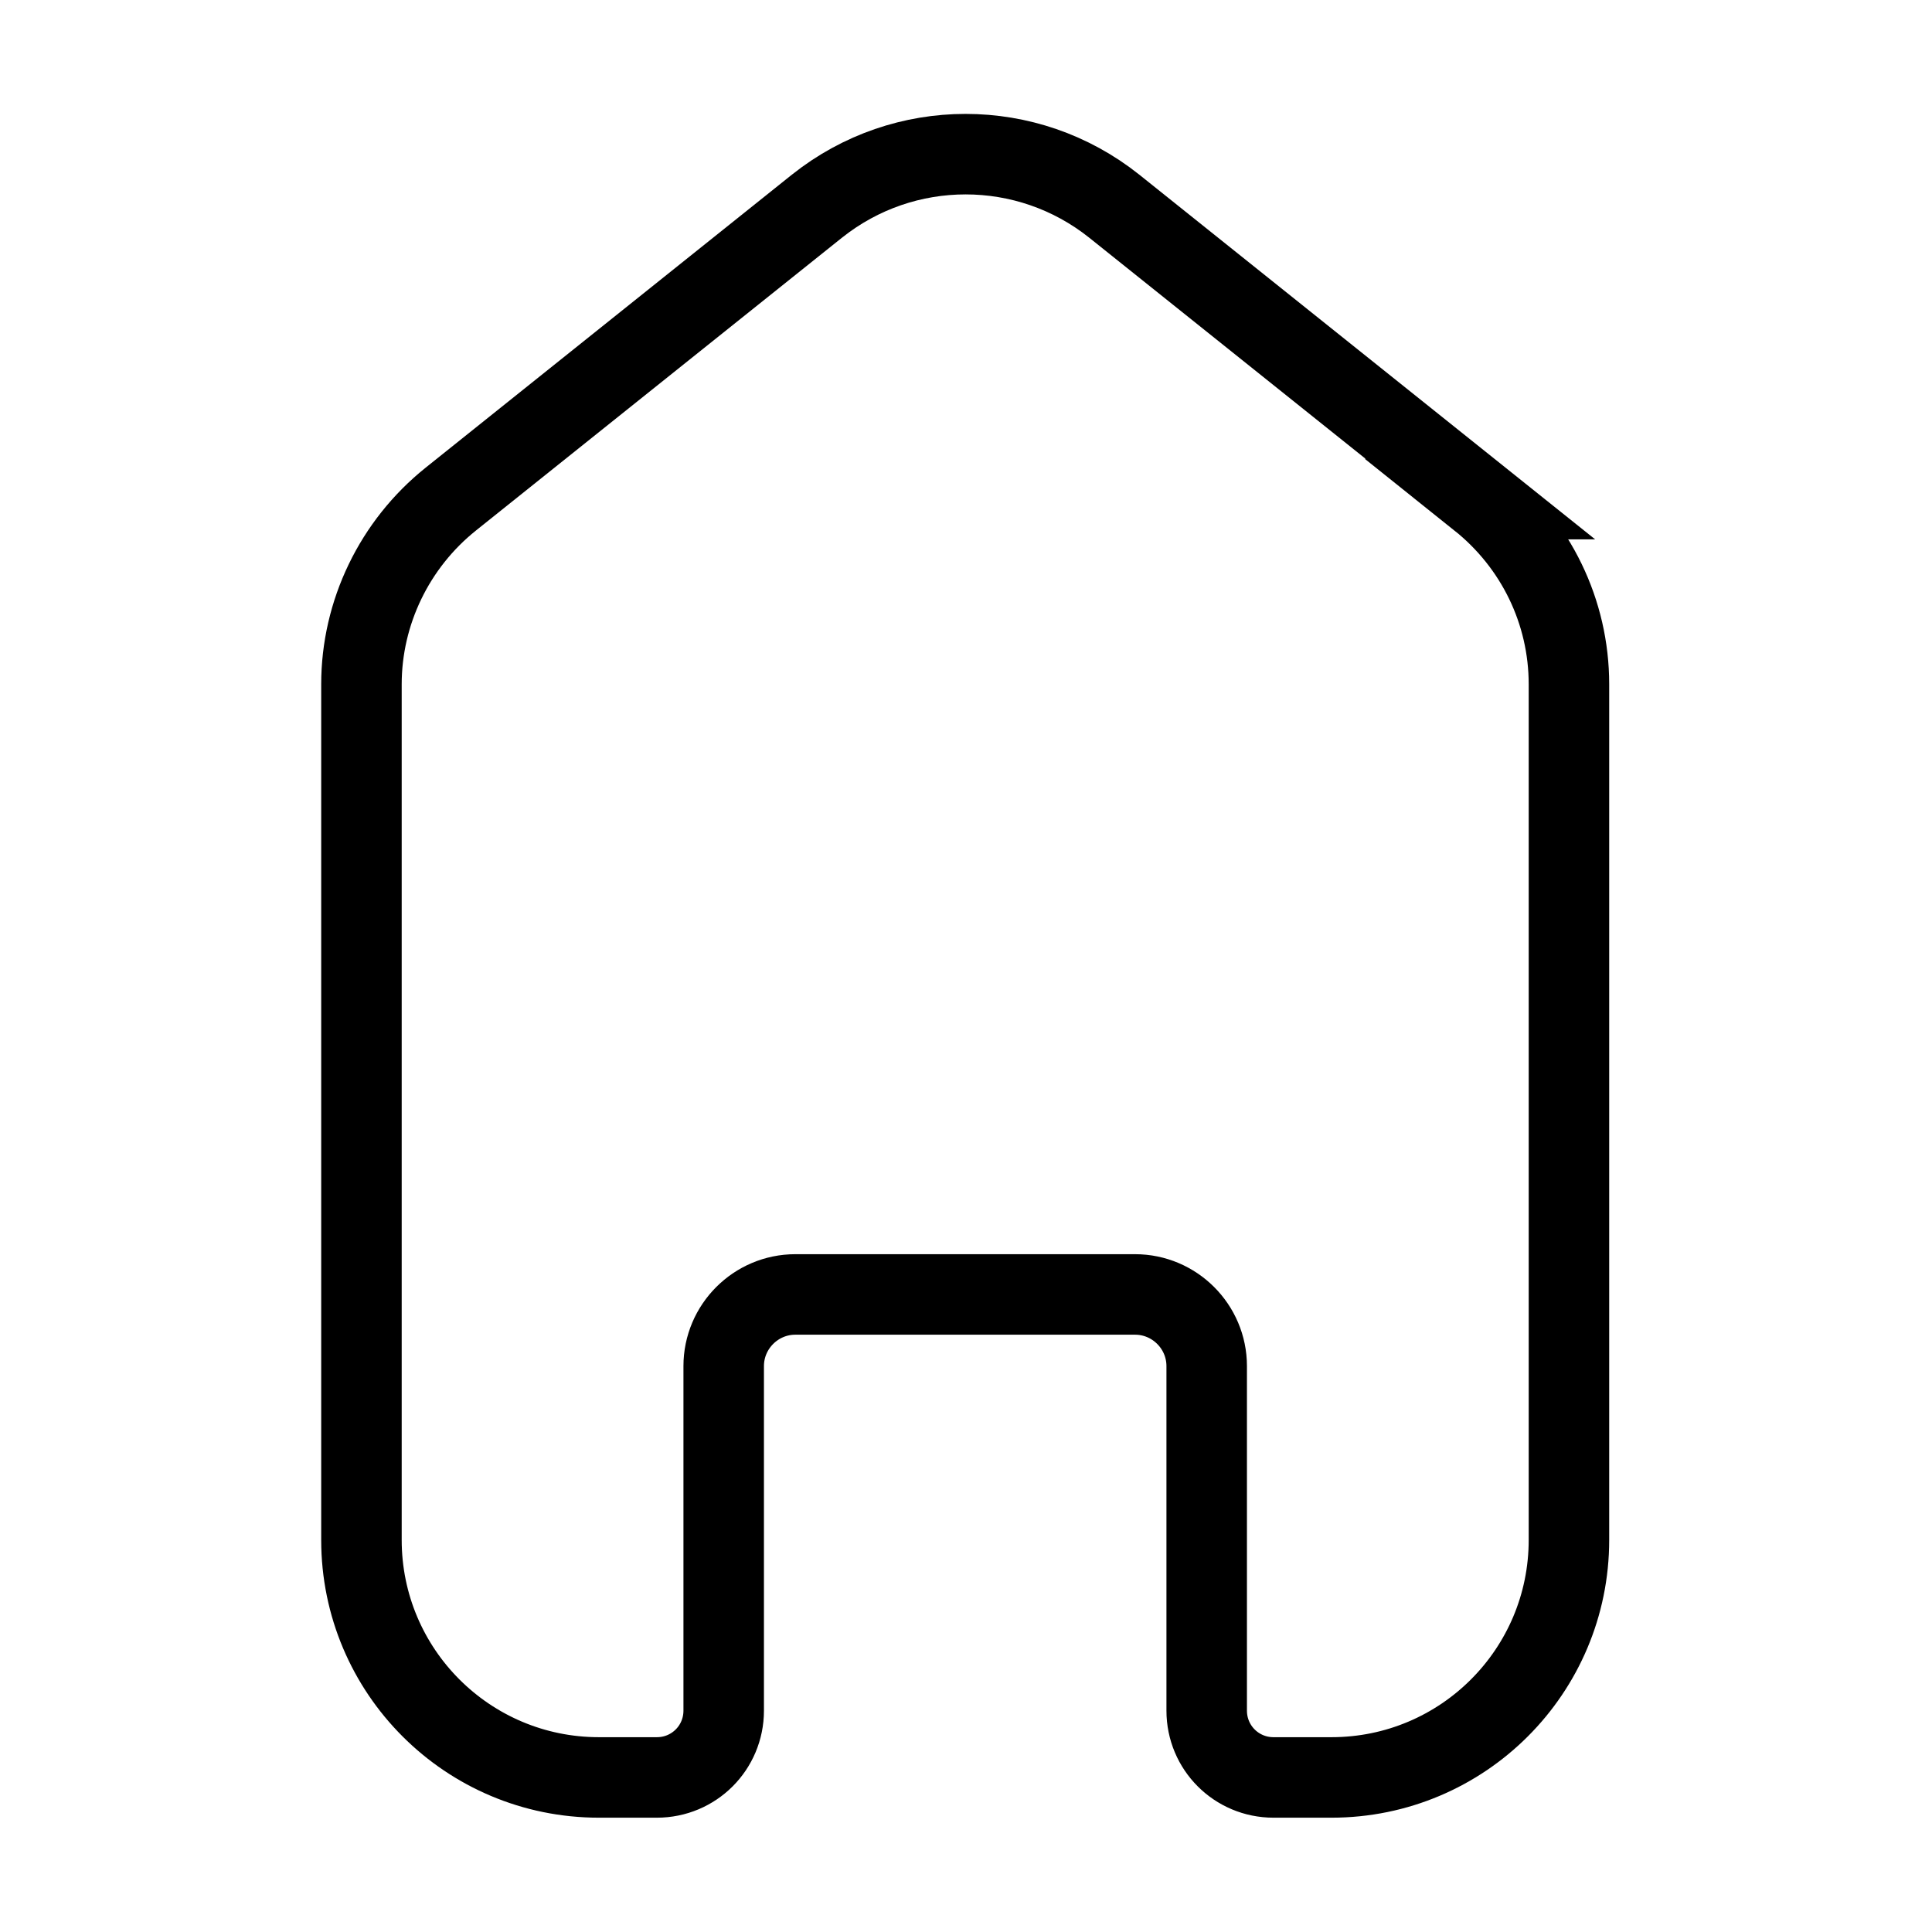 <?xml version="1.0" encoding="UTF-8"?><svg id="Capa_1" xmlns="http://www.w3.org/2000/svg" viewBox="0 0 24 24"><defs><style>.cls-1{stroke:#000;stroke-miterlimit:10;}.cls-1,.cls-2{fill:none;}.cls-2{stroke-width:0px;}</style></defs><rect class="cls-2" width="24" height="24"/><path class="cls-1" d="M18.39,6.2l-4.55-3.64c-1.08-.86-2.61-.86-3.69,0l-4.55,3.64c-.7.56-1.11,1.41-1.11,2.3v10.63c0,1.63,1.32,2.95,2.95,2.95h.72c.46,0,.83-.37.83-.83v-4.28c0-.49.4-.89.89-.89h4.22c.49,0,.89.4.89.89v4.28c0,.46.37.83.83.83h.72c1.63,0,2.95-1.32,2.95-2.95v-10.63c0-.9-.41-1.74-1.11-2.3Z"/></svg>